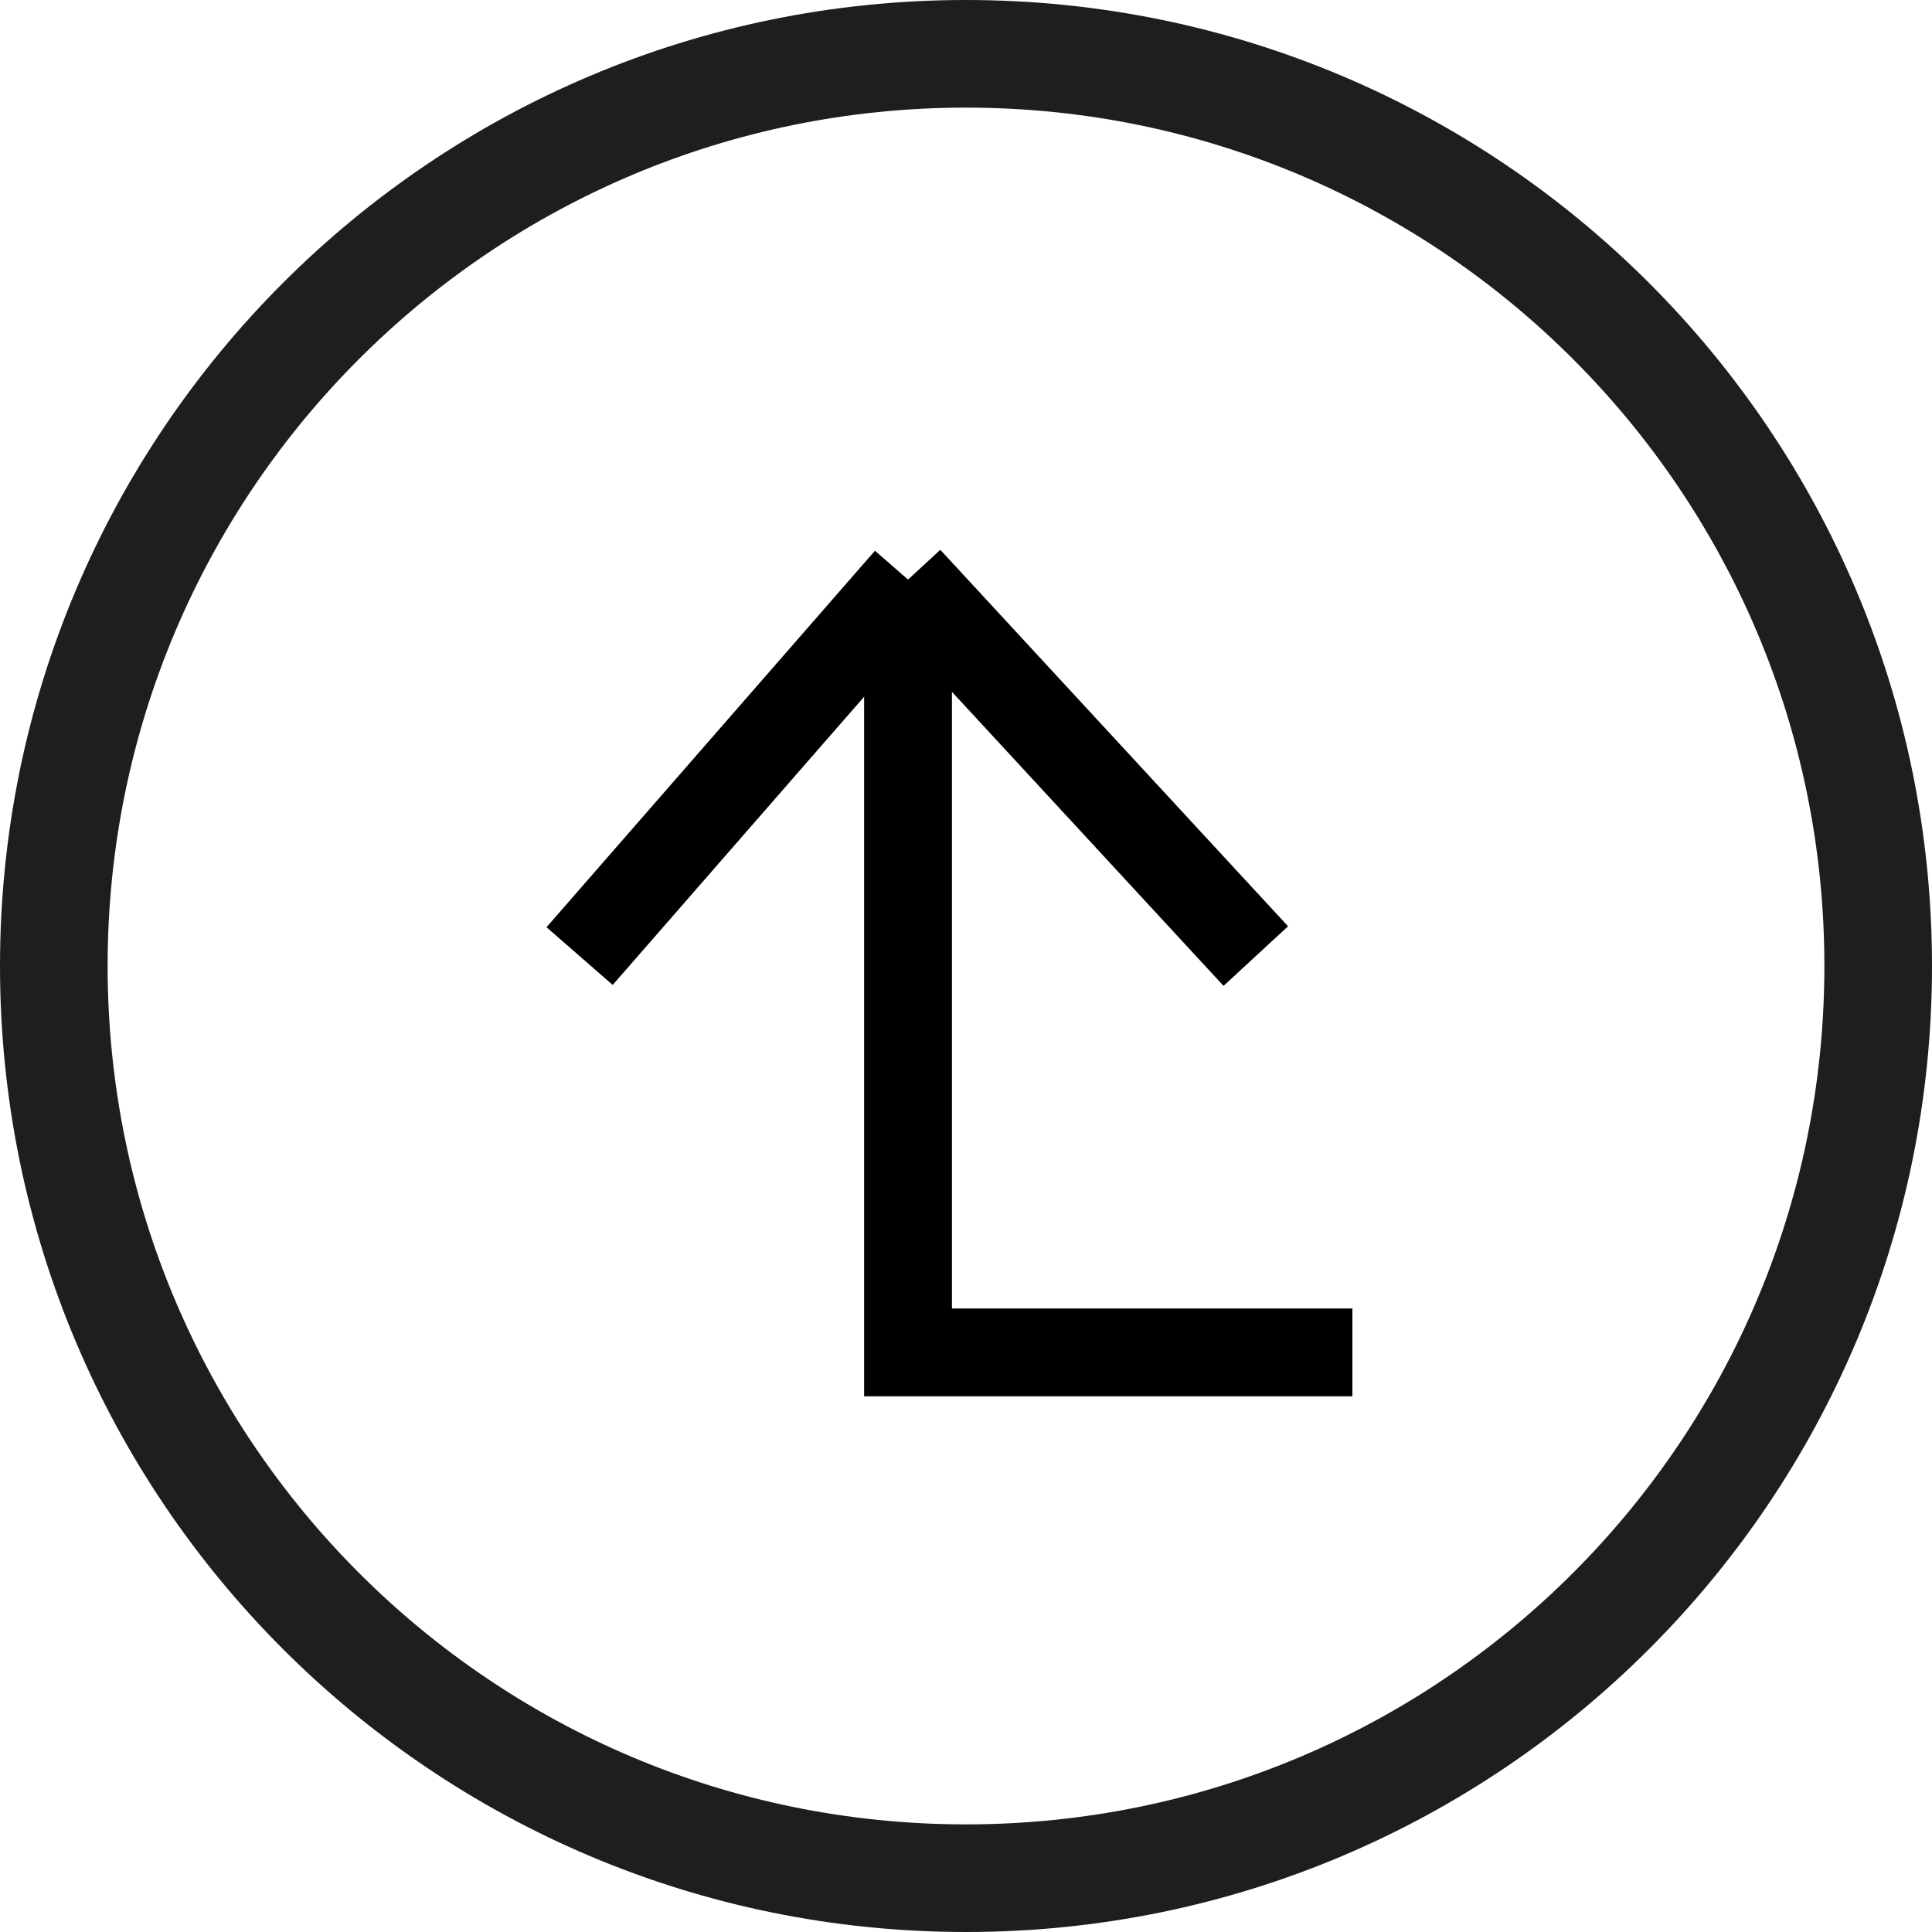 <?xml version="1.0" encoding="UTF-8"?> <svg xmlns="http://www.w3.org/2000/svg" width="44" height="44" viewBox="0 0 44 44" fill="none"><path d="M30.8 30.8L20.68 30.8V13.2M20.68 13.2L28.6 21.774M20.68 13.2L13.2 21.774" stroke="black" stroke-width="2"></path><path d="M44 22C44 9.85 34.15 0 22 0C9.85 0 0 9.85 0 22C0 34.15 9.85 44 22 44C34.15 44 44 34.15 44 22ZM2.451 22C2.451 11.203 11.203 2.451 22 2.451C32.797 2.451 41.549 11.203 41.549 22C41.549 32.797 32.797 41.549 22 41.549C11.203 41.549 2.451 32.797 2.451 22Z" fill="#1E1E1E"></path></svg> 